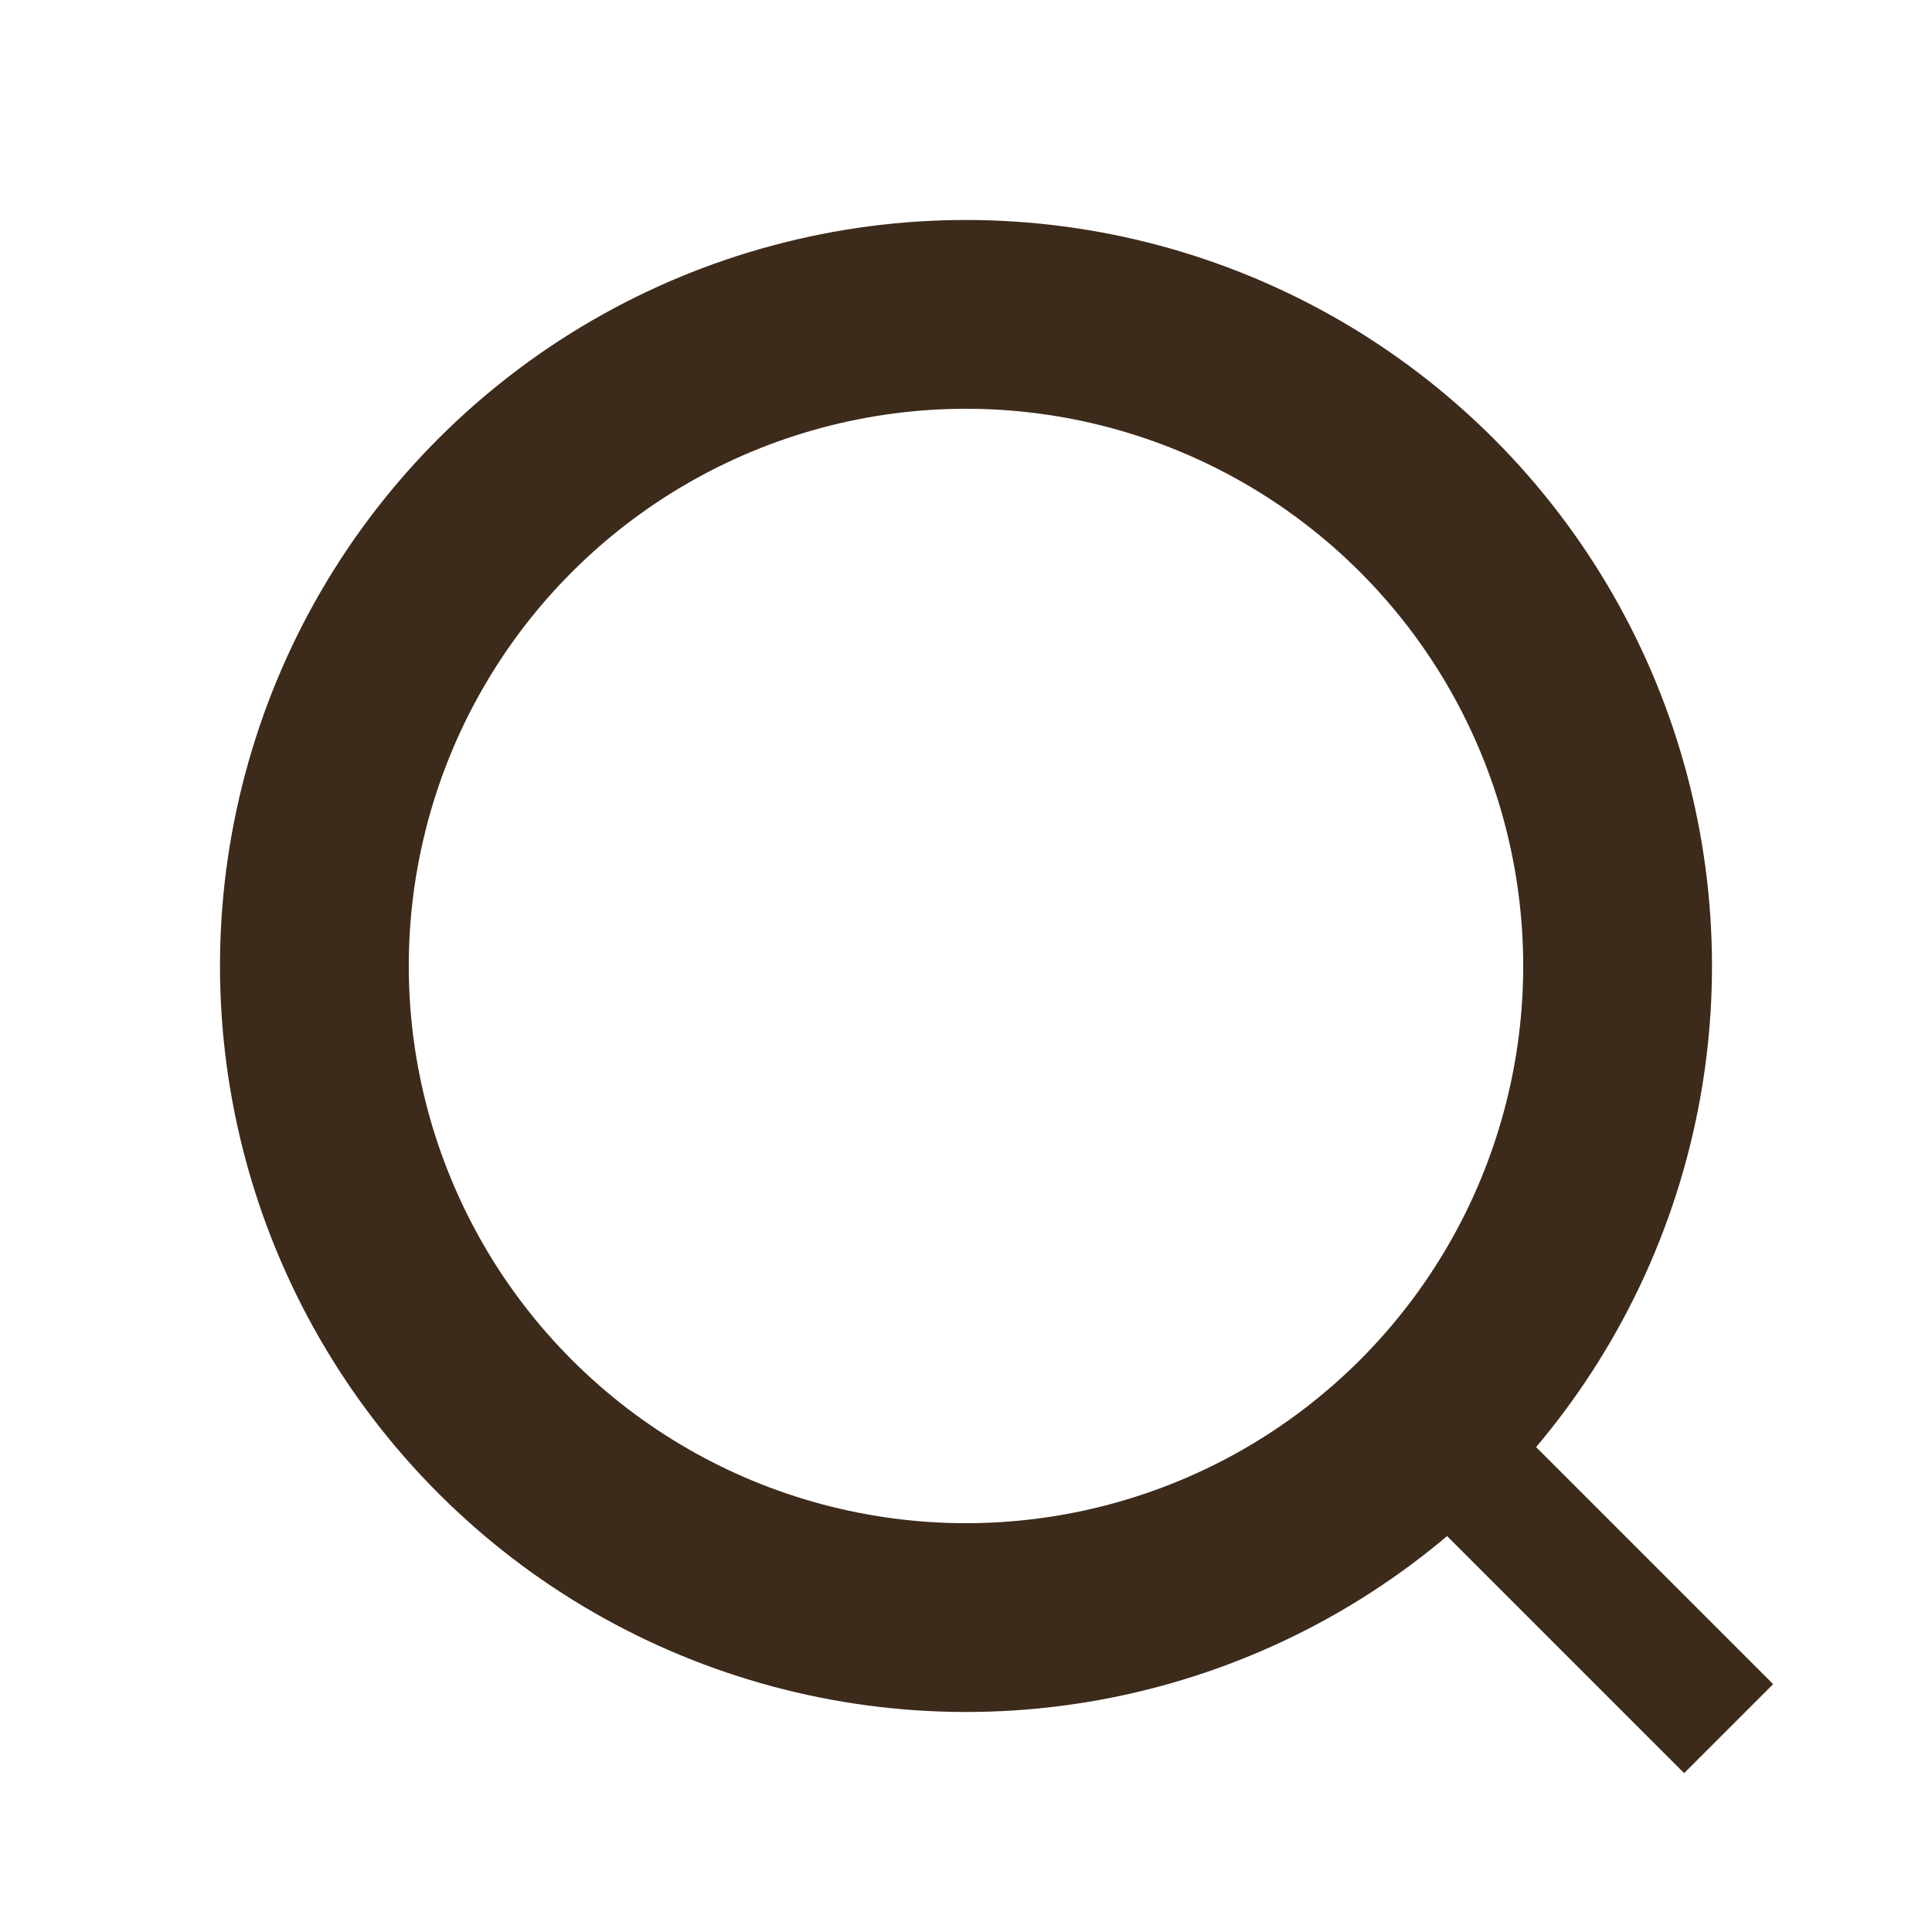 <svg xmlns="http://www.w3.org/2000/svg" width="30.703" height="30.703" viewBox="0 0 30.703 30.703">
    <defs>
        <style>
            .cls-1{fill:none;stroke:#3c2a1b;stroke-width:2px}
        </style>
    </defs>
    <g id="Grupo_2207" transform="rotate(-45 724.489 1828.093)">
        <g id="Elipse_112" class="cls-1" transform="translate(1494 34)">
            <circle cx="10.855" cy="10.855" r="10.855"/>
            <circle cx="10.855" cy="10.855" r="9.855" fill="none"/>
        </g>
        <path id="Línea_492" d="M0 0L0 7.999" class="cls-1" transform="translate(1504.855 53.996)"/>
    </g>
</svg>

